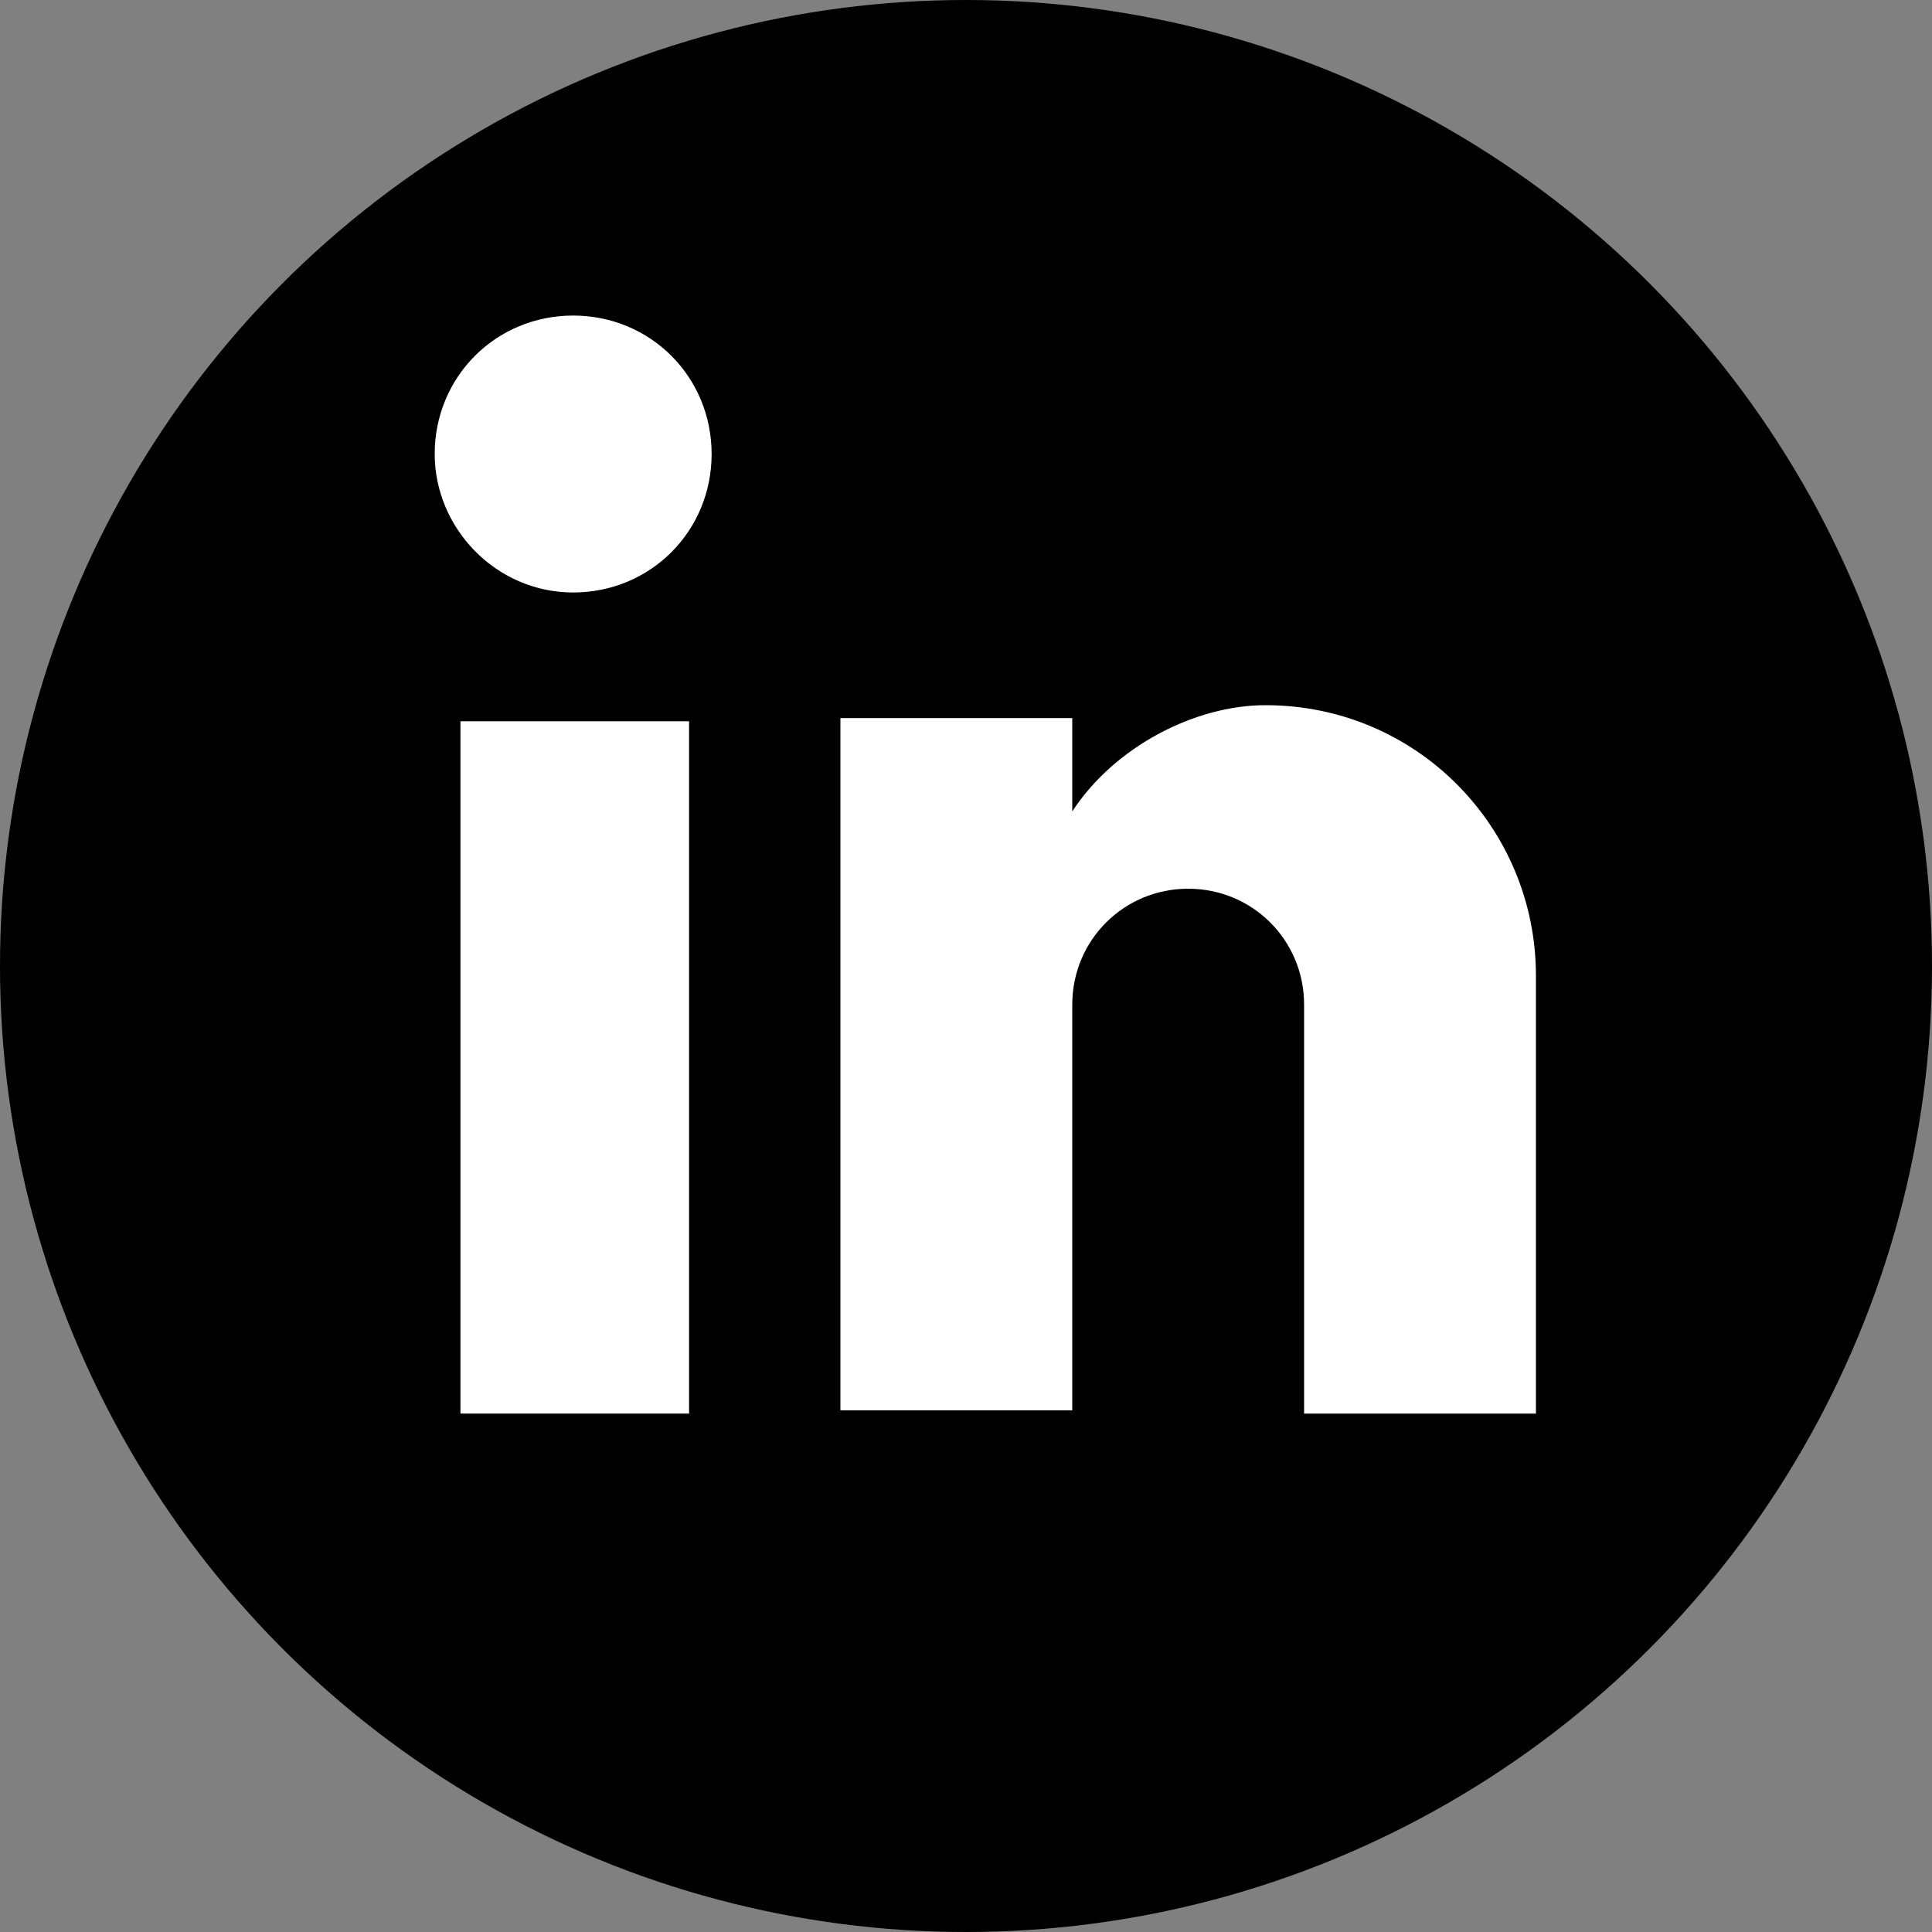 <?xml version="1.0" encoding="utf-8"?>
<!-- Generator: Adobe Illustrator 28.3.0, SVG Export Plug-In . SVG Version: 6.00 Build 0)  -->
<svg width="30" height="30" version="1.1" id="Layer_1" xmlns="http://www.w3.org/2000/svg" xmlns:xlink="http://www.w3.org/1999/xlink" x="0px" y="0px"
	 viewBox="0 0 60 60" style="enable-background:new 0 0 60 60;" xml:space="preserve">
<rect x="0" y="0" width="60" height="60" fill="#808080" stroke="none"/>
<style type="text/css">
	.st0{fill:#FFFFFF;}
</style>
<circle cx="30" cy="30" r="30"/>
<path class="st0" d="M47.7,43.9V30.3c0-4.6-3.7-8.4-8.4-8.4c0,0,0,0,0,0c-2.2,0-4.7,1.3-6,3.3v-2.9h-7.2v21.5h7.2V31.2
	c0-2,1.6-3.6,3.6-3.6c2,0,3.6,1.6,3.6,3.6v12.7H47.7z"/>
<path class="st0" d="M17.8,18.4c2.4,0,4.3-1.9,4.3-4.3l0,0c0-2.4-1.9-4.3-4.3-4.3c-2.4,0-4.3,1.9-4.3,4.3l0,0
	C13.5,16.4,15.4,18.4,17.8,18.4"/>
<rect x="14.3" y="22.4" class="st0" width="7.1" height="21.5"/>
</svg>
